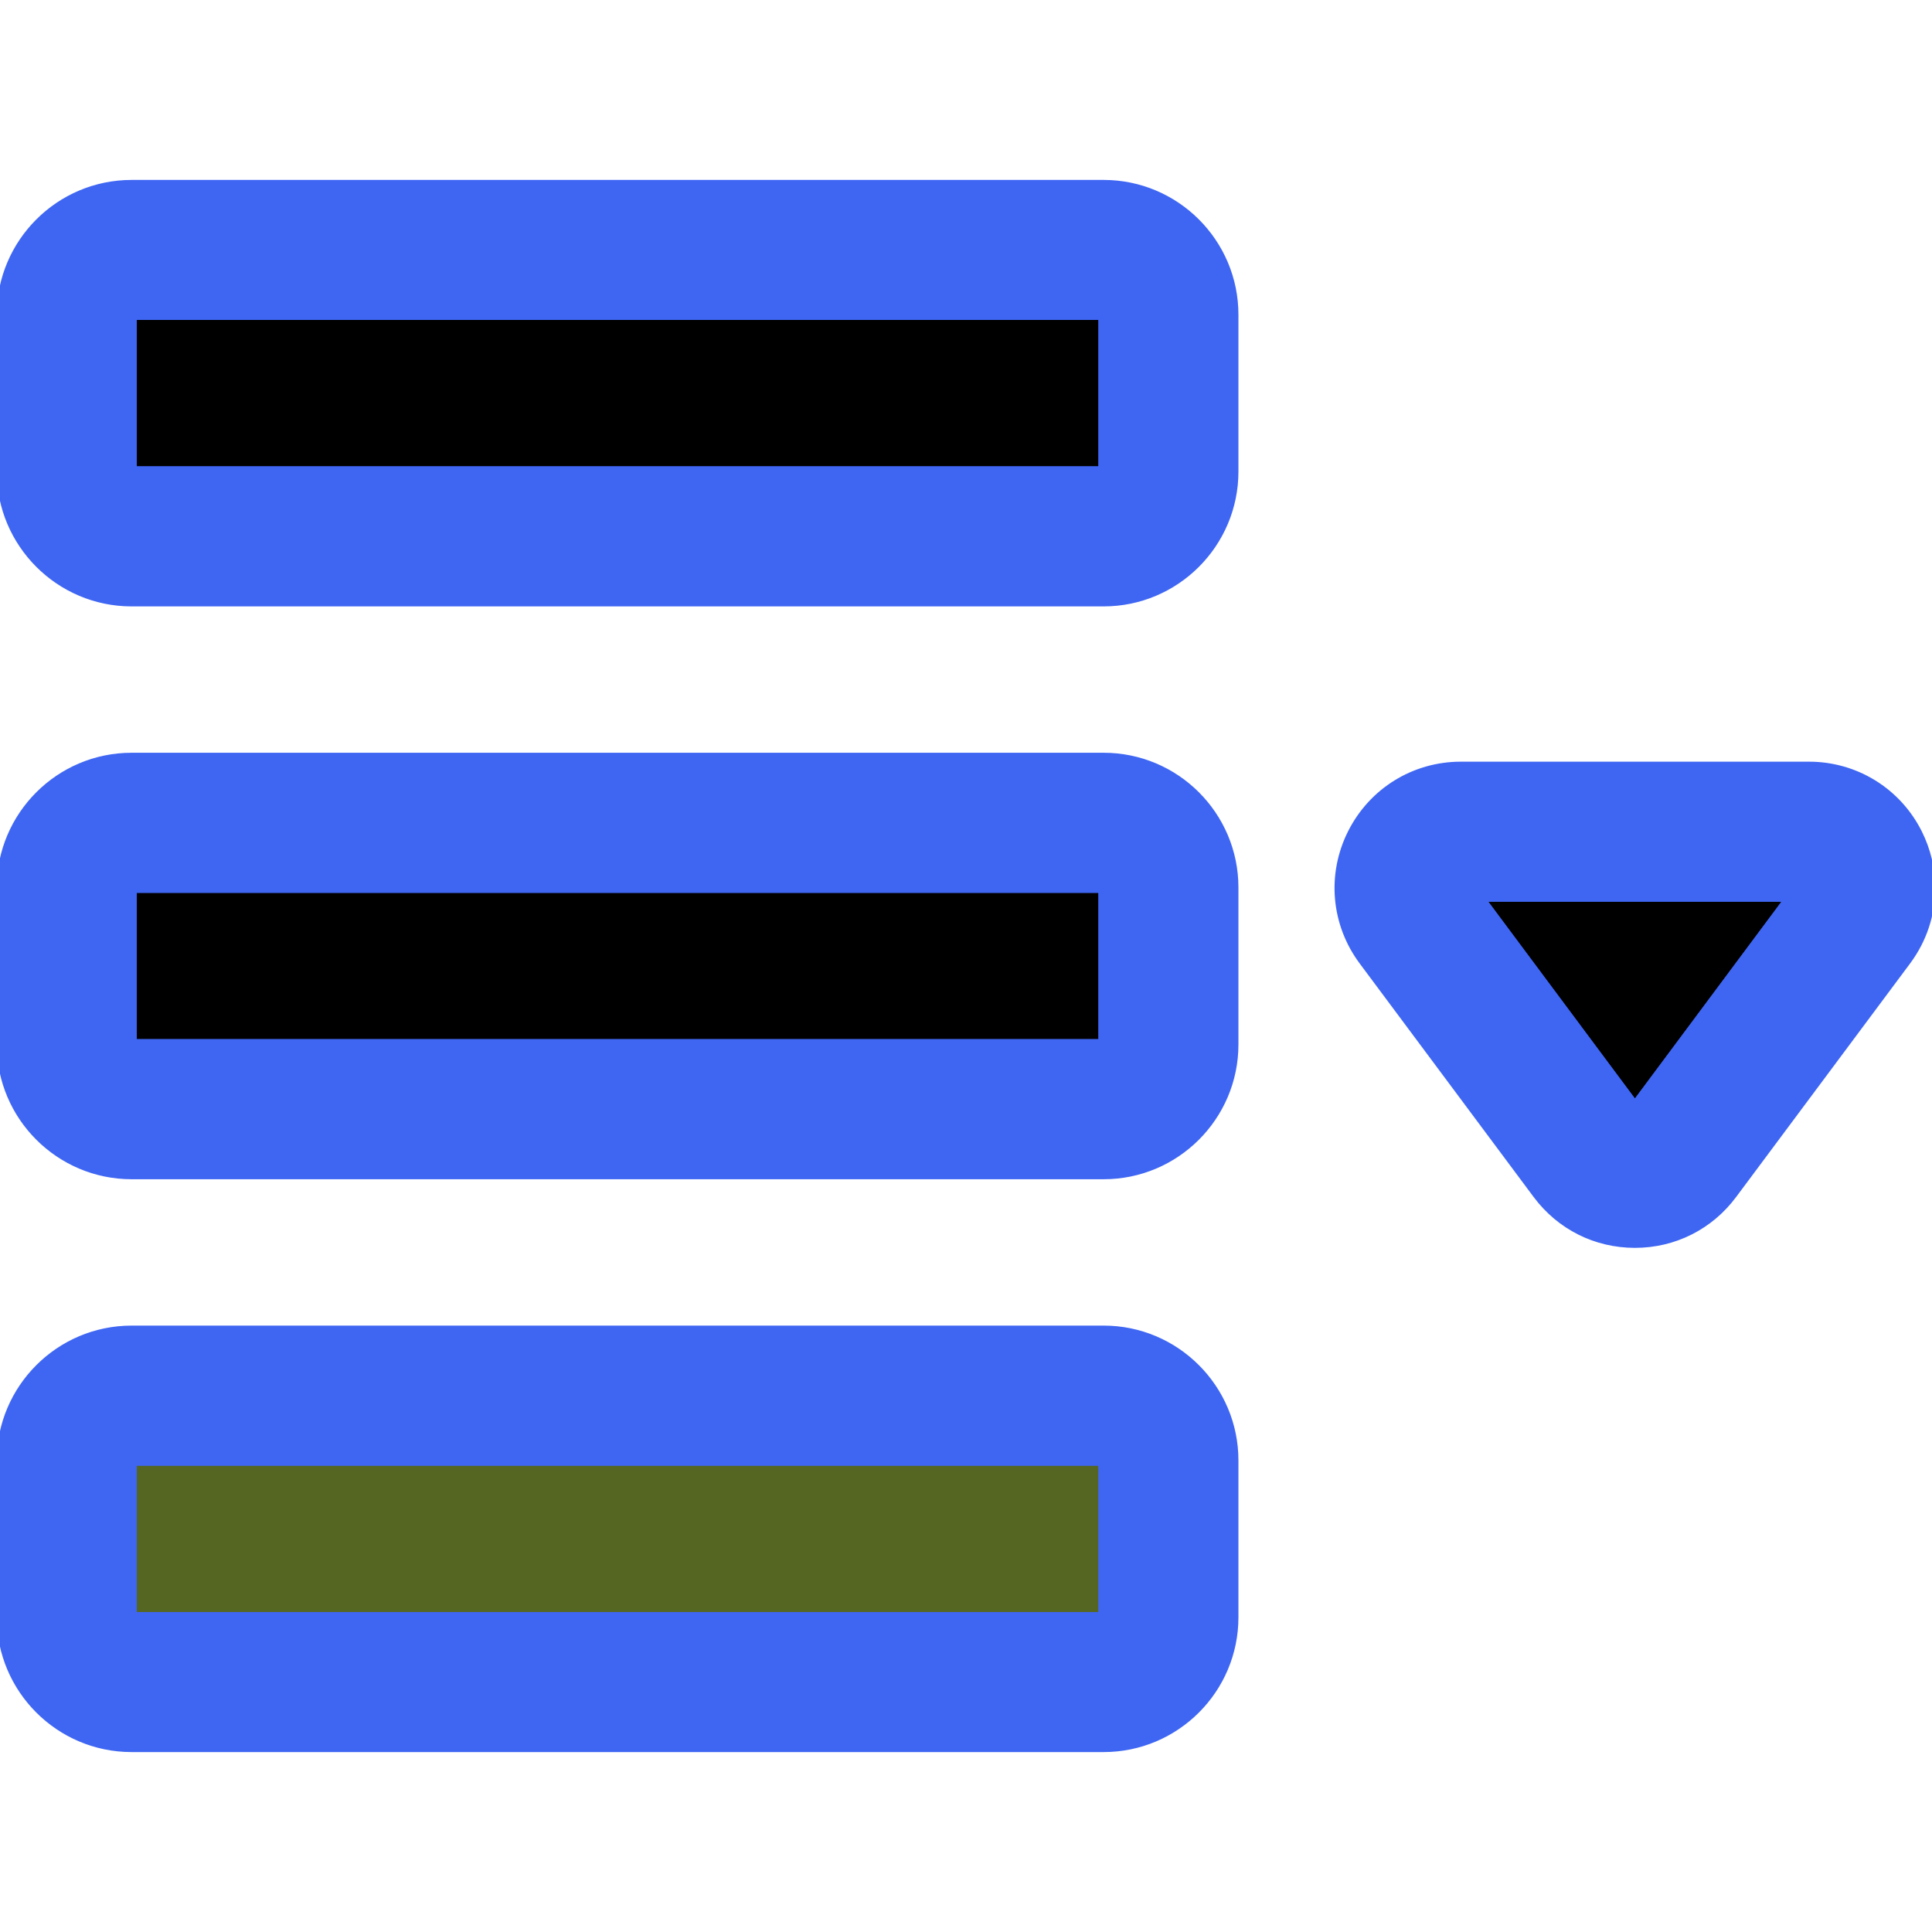 <svg xmlns="http://www.w3.org/2000/svg" xmlns:xlink="http://www.w3.org/1999/xlink" id="Layer_1" viewBox="0 0 297 297" xml:space="preserve" width="800px" height="800px" fill="#3e66f3" stroke="#3e66f3"><g id="SVGRepo_bgCarrier" stroke-width="0"></g><g id="SVGRepo_tracerCarrier" stroke-linecap="round" stroke-linejoin="round"></g><g id="SVGRepo_iconCarrier"> <g> <g id="XMLID_40_"> <g> <polygon style="fill:#;" points="274.85,138.12 251.33,169.71 227.8,138.12 "></polygon> <rect x="20.53" y="48.68" style="fill:#;" width="148.83" height="23.51"></rect> <rect x="20.53" y="136.75" style="fill:#;" width="148.83" height="23.5"></rect> <rect x="20.53" y="224.81" style="fill:#56272;" width="148.83" height="23.51"></rect> <path d="M294.98,128.02c1.35,2.7,2.02,5.61,2.02,8.5c0,3.98-1.27,7.94-3.76,11.28l-26.75,35.91c-3.6,4.84-9.13,7.62-15.16,7.62 c-6.04,0-11.56-2.78-15.17-7.62l-26.75-35.91c-4.29-5.77-4.96-13.35-1.73-19.78c3.23-6.43,9.7-10.43,16.9-10.43h53.5 C285.27,117.59,291.75,121.59,294.98,128.02z M251.33,169.71l23.52-31.59H227.8L251.33,169.71z"></path> <path d="M189.88,224.51v24.11c0,11.15-9.07,20.22-20.22,20.22H20.23C9.08,268.84,0,259.77,0,248.62v-24.11 c0-11.15,9.08-20.23,20.23-20.23h149.43C180.81,204.28,189.88,213.36,189.88,224.51z M169.36,248.32v-23.51H20.53v23.51H169.36z"></path> <path d="M189.88,136.44v24.12c0,11.15-9.07,20.22-20.22,20.22H20.23C9.08,180.78,0,171.71,0,160.56v-24.12 c0-11.15,9.08-20.22,20.23-20.22h149.43C180.81,116.22,189.88,125.29,189.88,136.44z M169.36,160.25v-23.5H20.53v23.5H169.36z"></path> <path d="M189.88,48.38v24.11c0,11.15-9.07,20.23-20.22,20.23H20.23C9.08,92.72,0,83.64,0,72.49V48.38 c0-11.15,9.08-20.22,20.23-20.22h149.43C180.81,28.16,189.88,37.23,189.88,48.38z M169.36,72.19V48.68H20.53v23.51H169.36z"></path> </g> </g> </g> </g></svg>